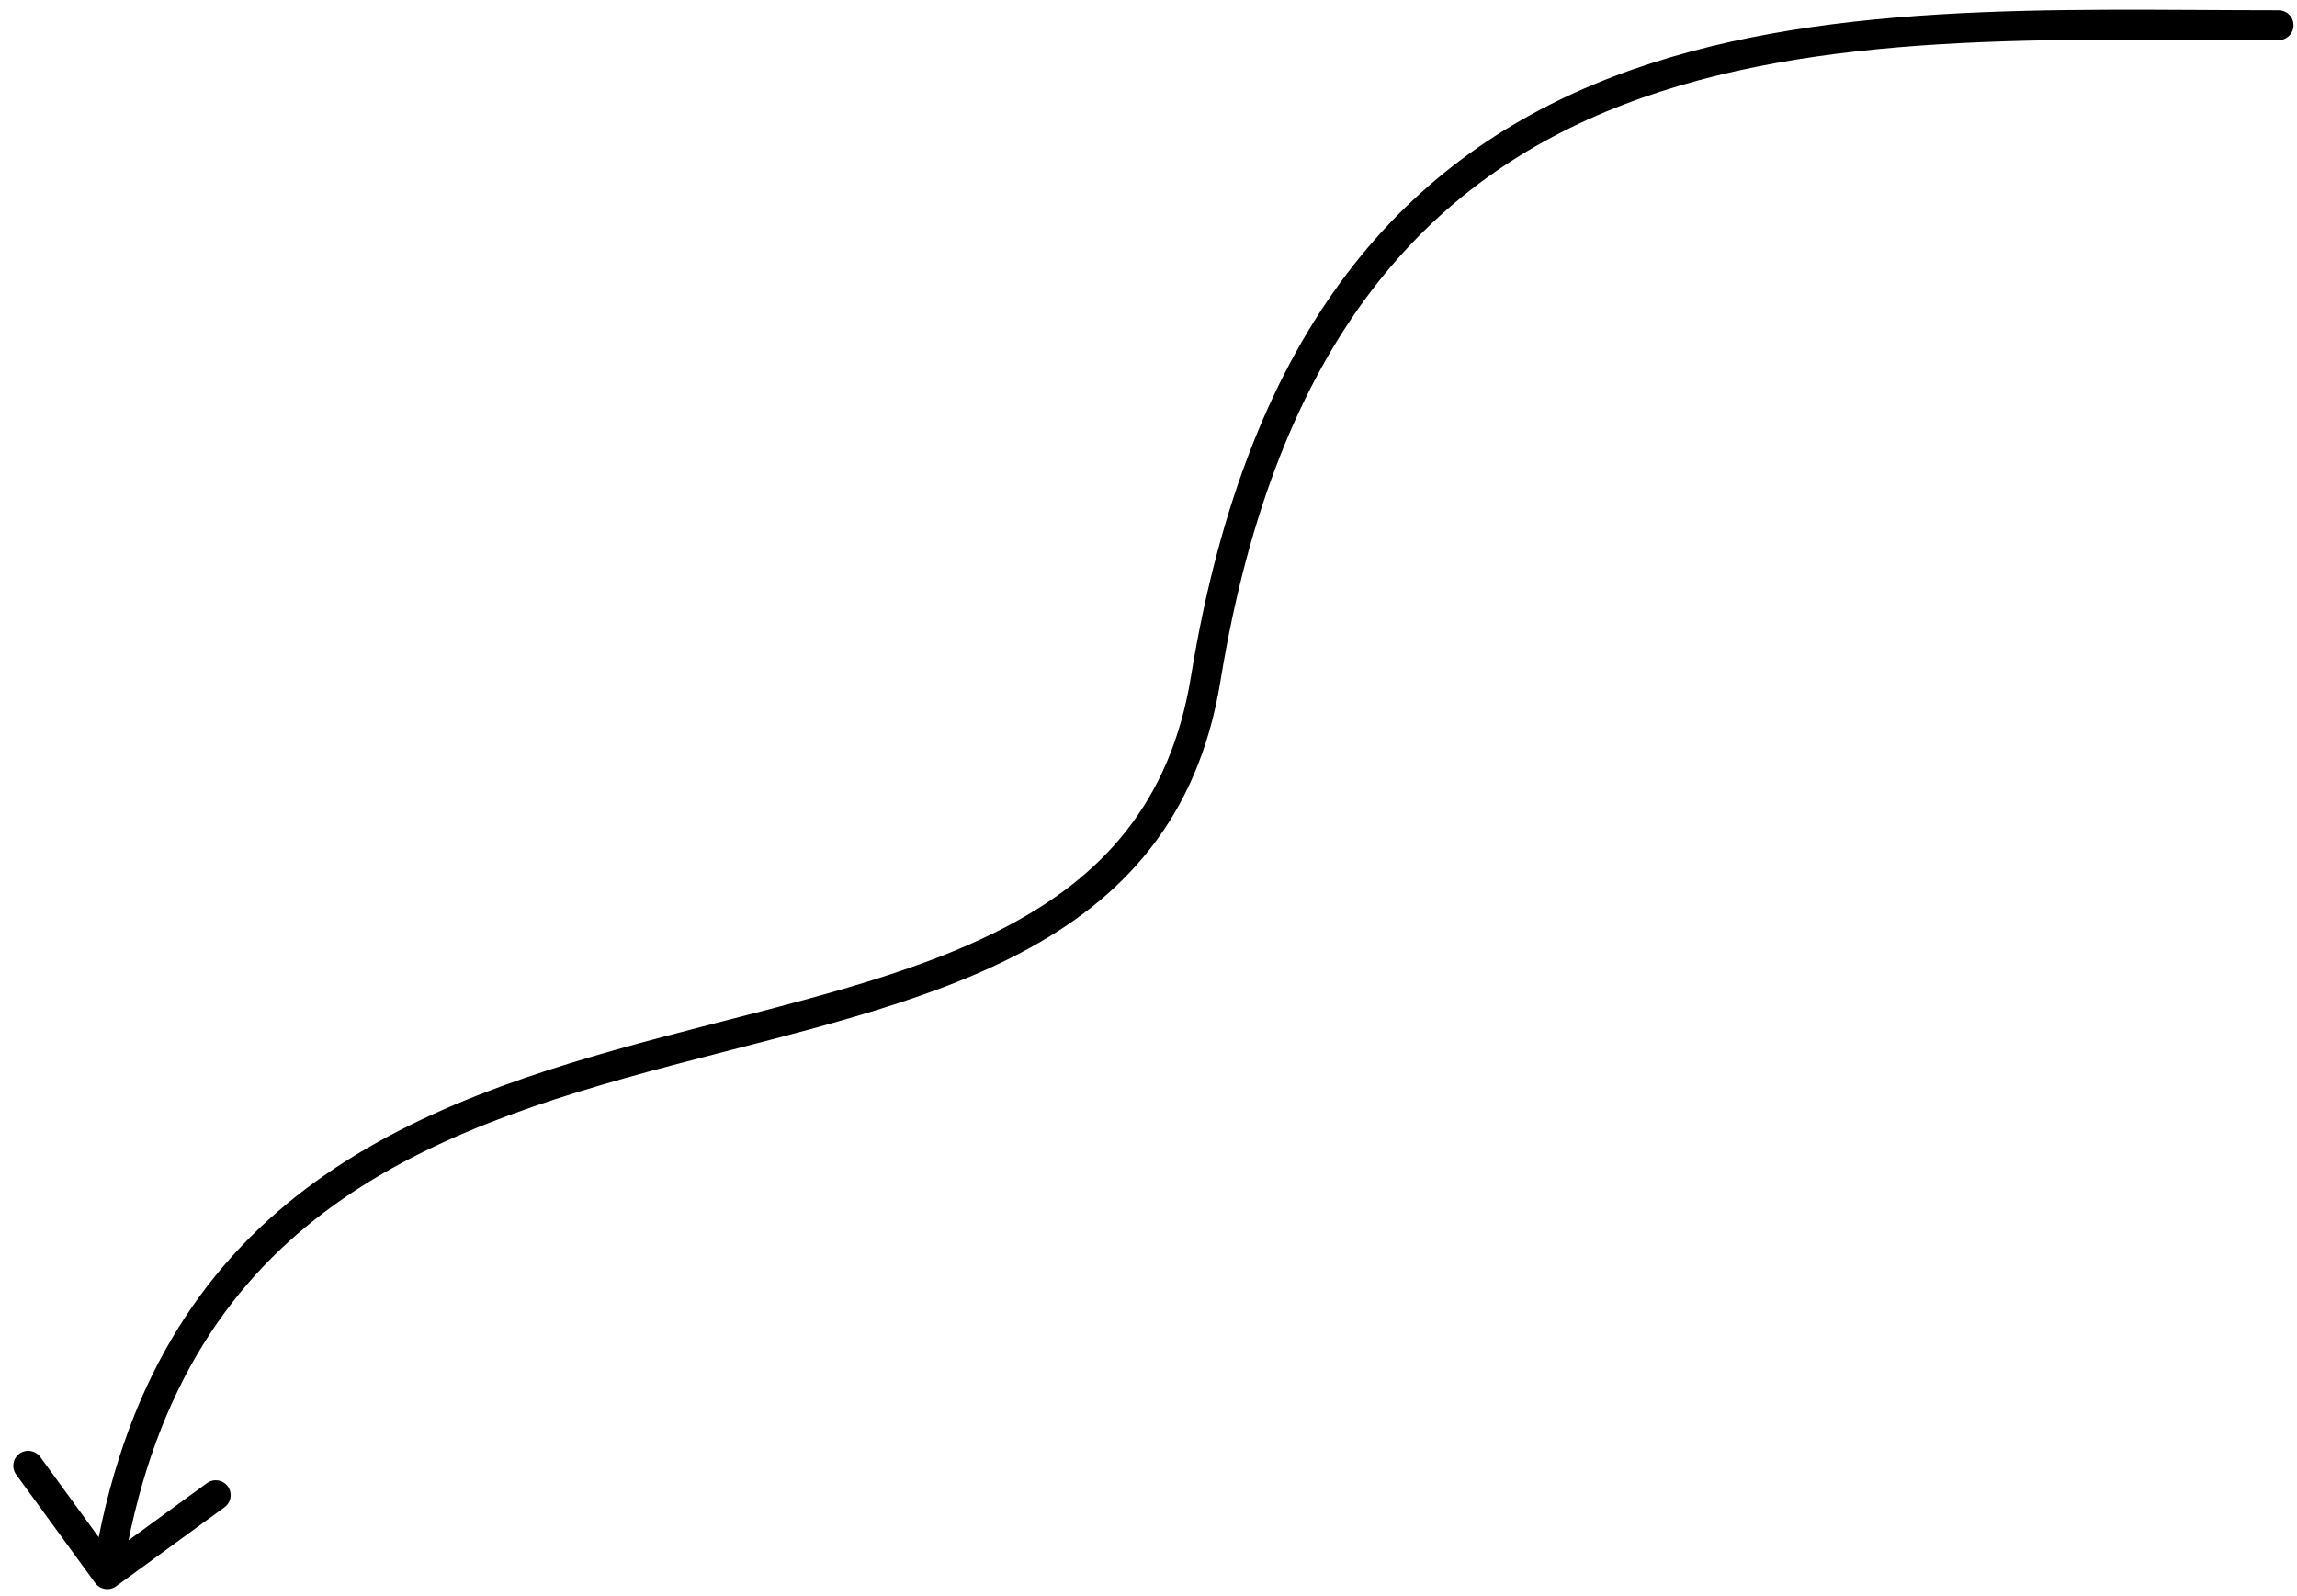 <?xml version="1.0" encoding="UTF-8"?> <svg xmlns="http://www.w3.org/2000/svg" width="154" height="107" viewBox="0 0 154 107" fill="none"> <path d="M152.766 0.689C153.318 0.689 153.766 1.136 153.766 1.689C153.766 2.241 153.318 2.689 152.766 2.689L152.766 0.689ZM80.835 45.508L79.849 45.347L80.835 45.508ZM7.781 106.348C7.335 106.674 6.709 106.576 6.384 106.129L1.083 98.856C0.758 98.41 0.856 97.784 1.302 97.459C1.749 97.133 2.374 97.232 2.699 97.678L7.411 104.143L13.877 99.431C14.323 99.106 14.948 99.204 15.274 99.65C15.599 100.097 15.501 100.722 15.055 101.048L7.781 106.348ZM152.766 2.689C137.785 2.689 121.943 1.982 108.849 7.014C102.343 9.514 96.541 13.428 91.894 19.558C87.241 25.695 83.704 34.109 81.823 45.668L79.849 45.347C81.769 33.55 85.404 24.808 90.3 18.35C95.202 11.884 101.327 7.762 108.132 5.147C121.661 -0.052 137.982 0.689 152.766 0.689L152.766 2.689ZM81.823 45.668C80.316 54.923 75.231 60.296 68.435 63.877C61.73 67.411 53.265 69.244 44.983 71.441C36.624 73.658 28.374 76.259 21.732 81.278C15.138 86.261 10.065 93.682 8.18 105.695L6.204 105.385C8.164 92.89 13.495 84.996 20.526 79.683C27.509 74.406 36.103 71.727 44.471 69.508C52.915 67.268 61.057 65.505 67.502 62.108C73.855 58.76 78.461 53.868 79.849 45.347L81.823 45.668Z" fill="black"></path> </svg> 